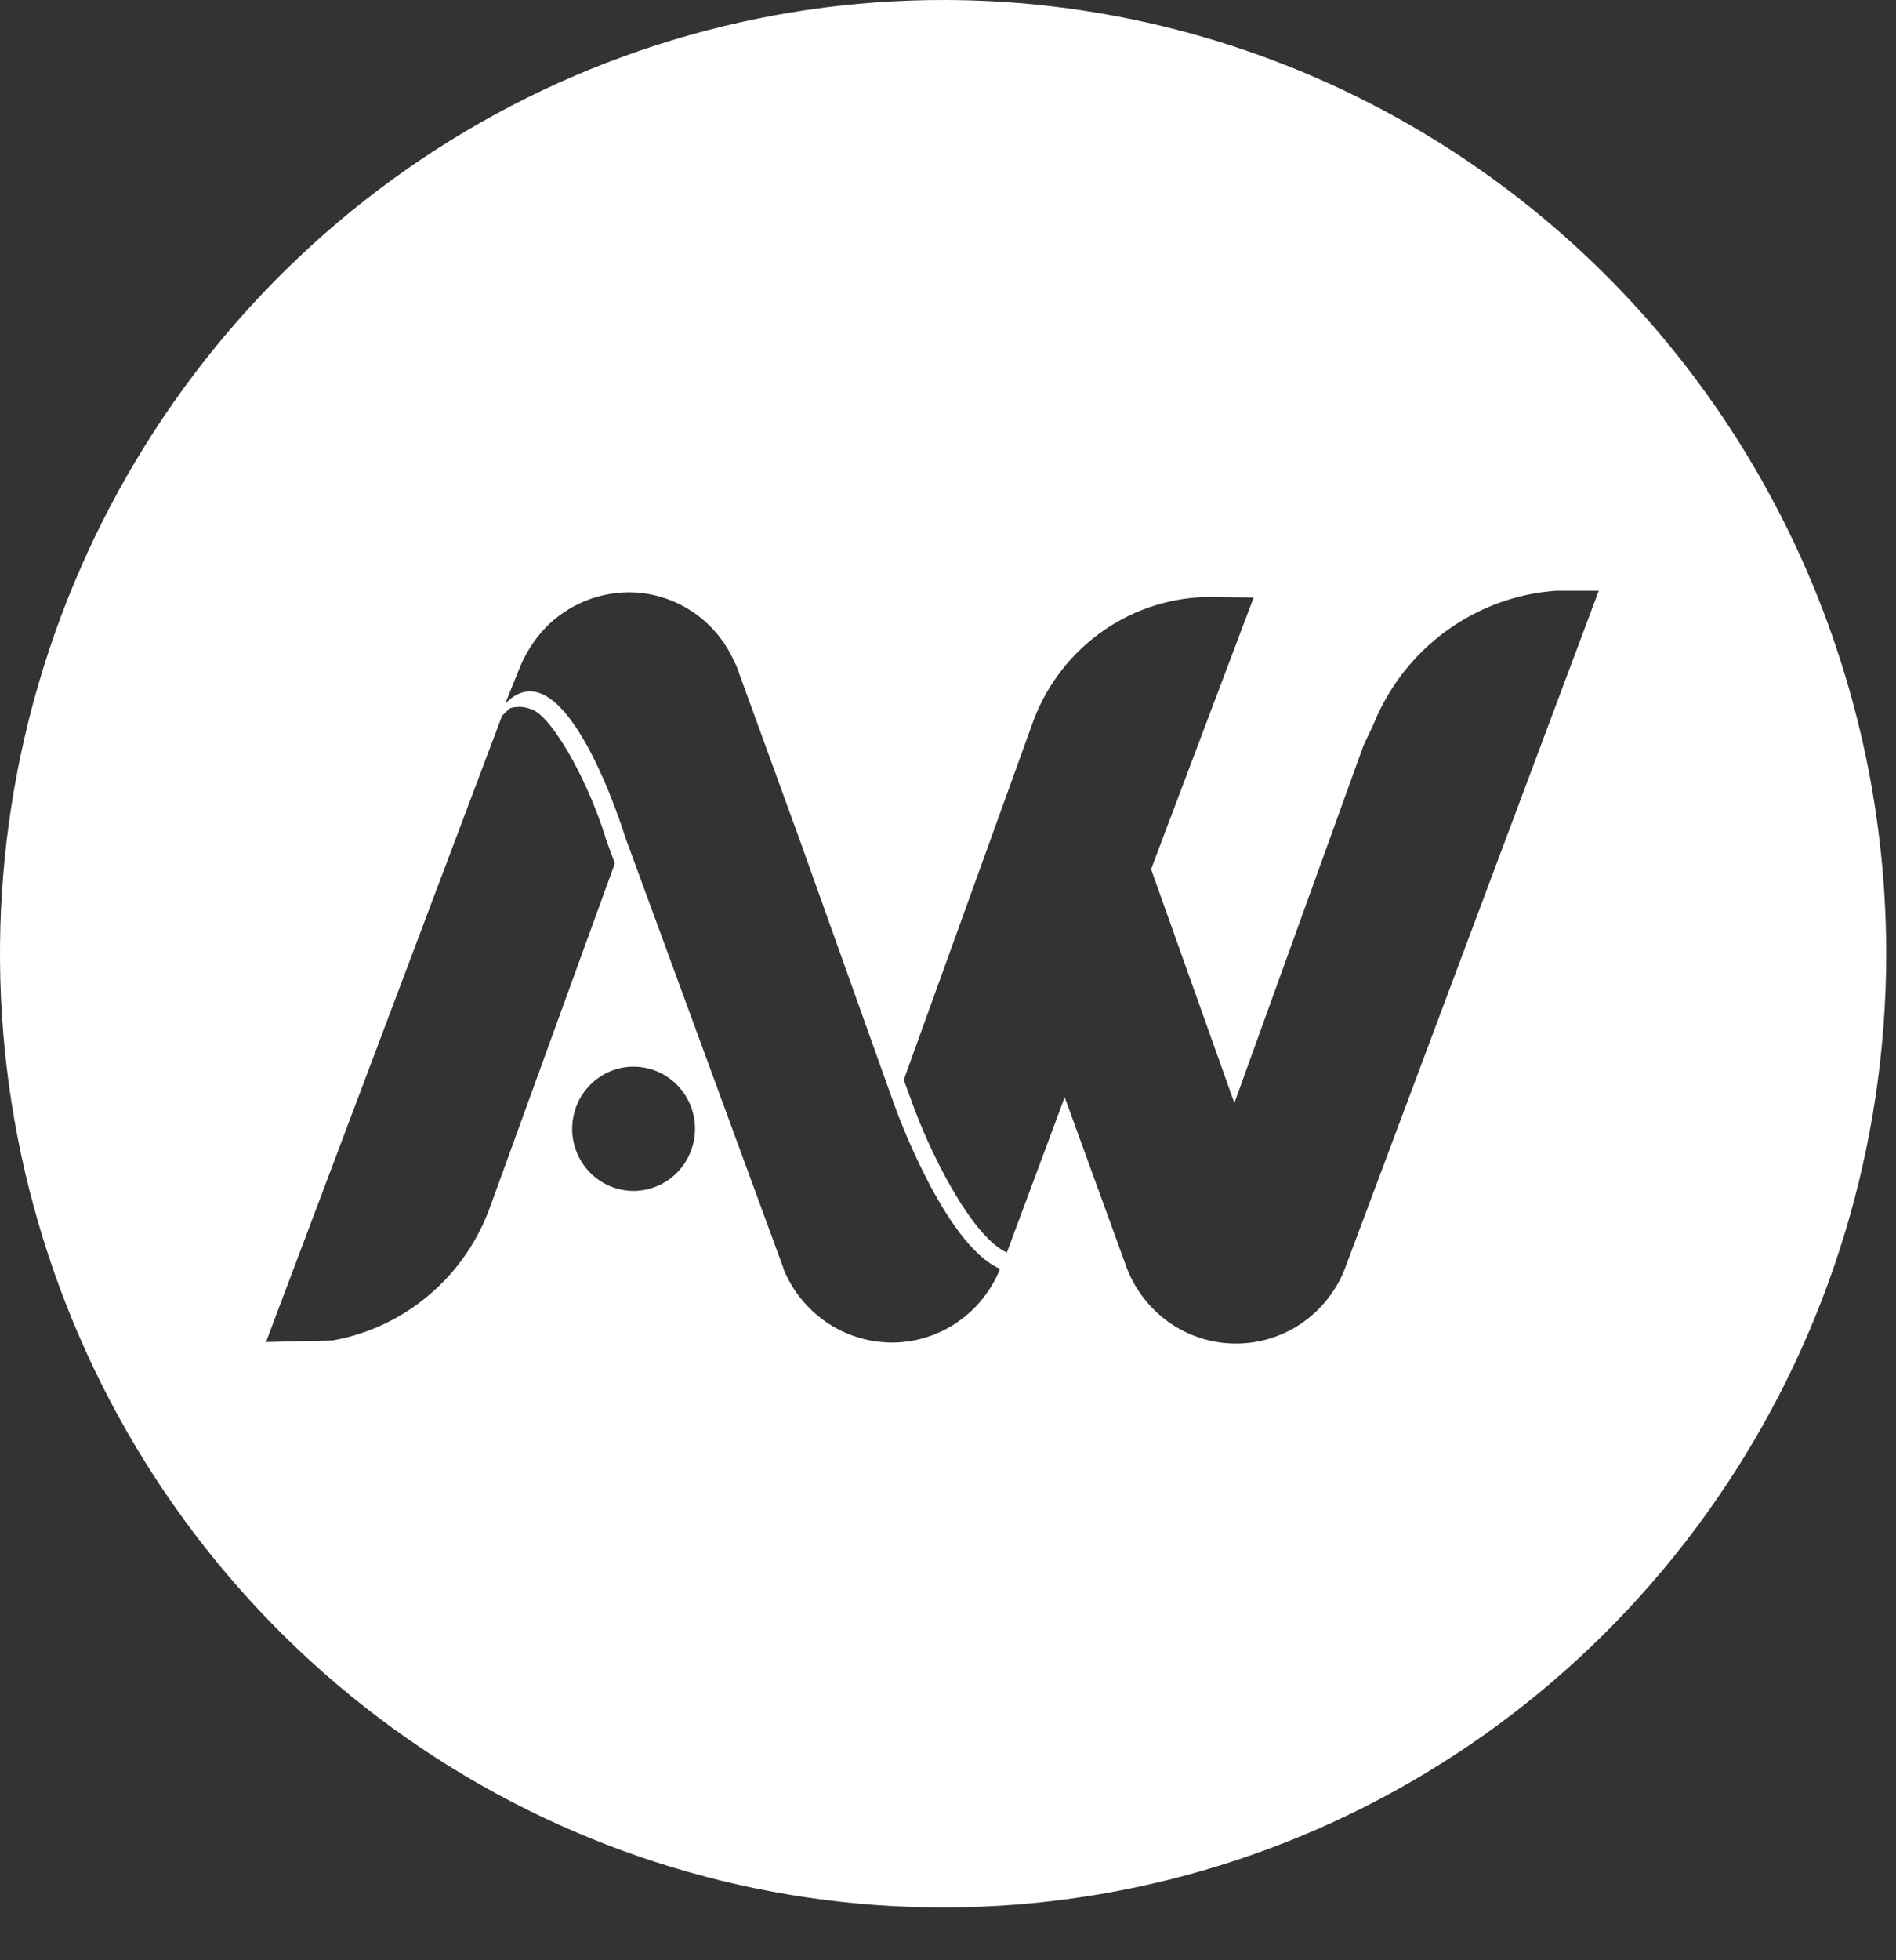 <svg xmlns="http://www.w3.org/2000/svg" width="30" height="31" viewBox="0 0 30 31" fill="none"><rect x="0" y="0" width="30" height="31" fill="#333333" stroke="none"/><path fill-rule="evenodd" clip-rule="evenodd" d="M14.967 6.92524e-05C12.017 -0.009 9.129 0.867 6.67 2.516C4.212 4.165 2.292 6.515 1.154 9.267C0.016 12.019 -0.289 15.05 0.277 17.977C0.844 20.904 2.256 23.596 4.336 25.712C6.416 27.828 9.069 29.273 11.962 29.865C14.854 30.457 17.855 30.169 20.585 29.037C23.316 27.905 25.652 25.98 27.3 23.506C28.949 21.032 29.834 18.119 29.845 15.137C29.852 13.155 29.472 11.192 28.728 9.359C27.984 7.526 26.89 5.859 25.509 4.453C24.127 3.047 22.485 1.931 20.677 1.167C18.868 0.403 16.928 0.006 14.967 6.92524e-05ZM7.768 19.05C7.577 19.6 7.244 20.09 6.804 20.467C6.364 20.845 5.832 21.097 5.264 21.198L4.209 21.223L7.924 11.373L7.941 11.323C7.982 11.282 8.031 11.232 8.073 11.199C8.173 11.169 8.279 11.172 8.377 11.207C8.682 11.257 9.267 12.248 9.58 13.239V13.247L9.728 13.655L7.768 19.05ZM10.025 18.834C9.833 18.834 9.645 18.776 9.485 18.668C9.325 18.56 9.201 18.406 9.127 18.227C9.053 18.047 9.034 17.85 9.072 17.659C9.109 17.469 9.202 17.294 9.338 17.156C9.474 17.019 9.647 16.925 9.835 16.887C10.024 16.849 10.219 16.869 10.397 16.943C10.575 17.018 10.726 17.143 10.833 17.305C10.94 17.467 10.997 17.657 10.997 17.851C10.997 18.111 10.894 18.361 10.712 18.545C10.53 18.729 10.283 18.833 10.025 18.834ZM14.103 21.231C13.733 21.228 13.373 21.114 13.068 20.904C12.763 20.693 12.527 20.396 12.389 20.049L12.397 20.057L9.893 13.239C9.893 13.239 8.954 10.166 8.007 11.115H7.999L8.204 10.607C8.303 10.346 8.455 10.107 8.649 9.908C8.995 9.565 9.458 9.371 9.943 9.367C10.299 9.366 10.648 9.471 10.946 9.667C11.245 9.864 11.48 10.144 11.623 10.474C11.637 10.495 11.648 10.517 11.656 10.541L12.653 13.28L14.152 17.476C14.152 17.476 14.935 19.683 15.824 20.066C15.685 20.411 15.447 20.707 15.14 20.915C14.833 21.123 14.472 21.233 14.103 21.231ZM21.269 20.091C21.128 20.435 20.889 20.729 20.581 20.936C20.274 21.142 19.912 21.25 19.543 21.247C19.174 21.245 18.815 21.131 18.51 20.921C18.206 20.71 17.97 20.412 17.834 20.066L16.846 17.351L16.837 17.376L15.931 19.808C15.363 19.549 14.696 18.192 14.416 17.393L14.3 17.077L16.318 11.49C16.516 10.908 16.884 10.4 17.374 10.034C17.864 9.668 18.453 9.462 19.062 9.442L19.836 9.45L18.213 13.746L19.531 17.443L21.574 11.79L21.731 11.457C21.97 10.865 22.368 10.354 22.881 9.98C23.393 9.606 24 9.385 24.63 9.342H25.297L21.269 20.091Z" fill="white"></path></svg>